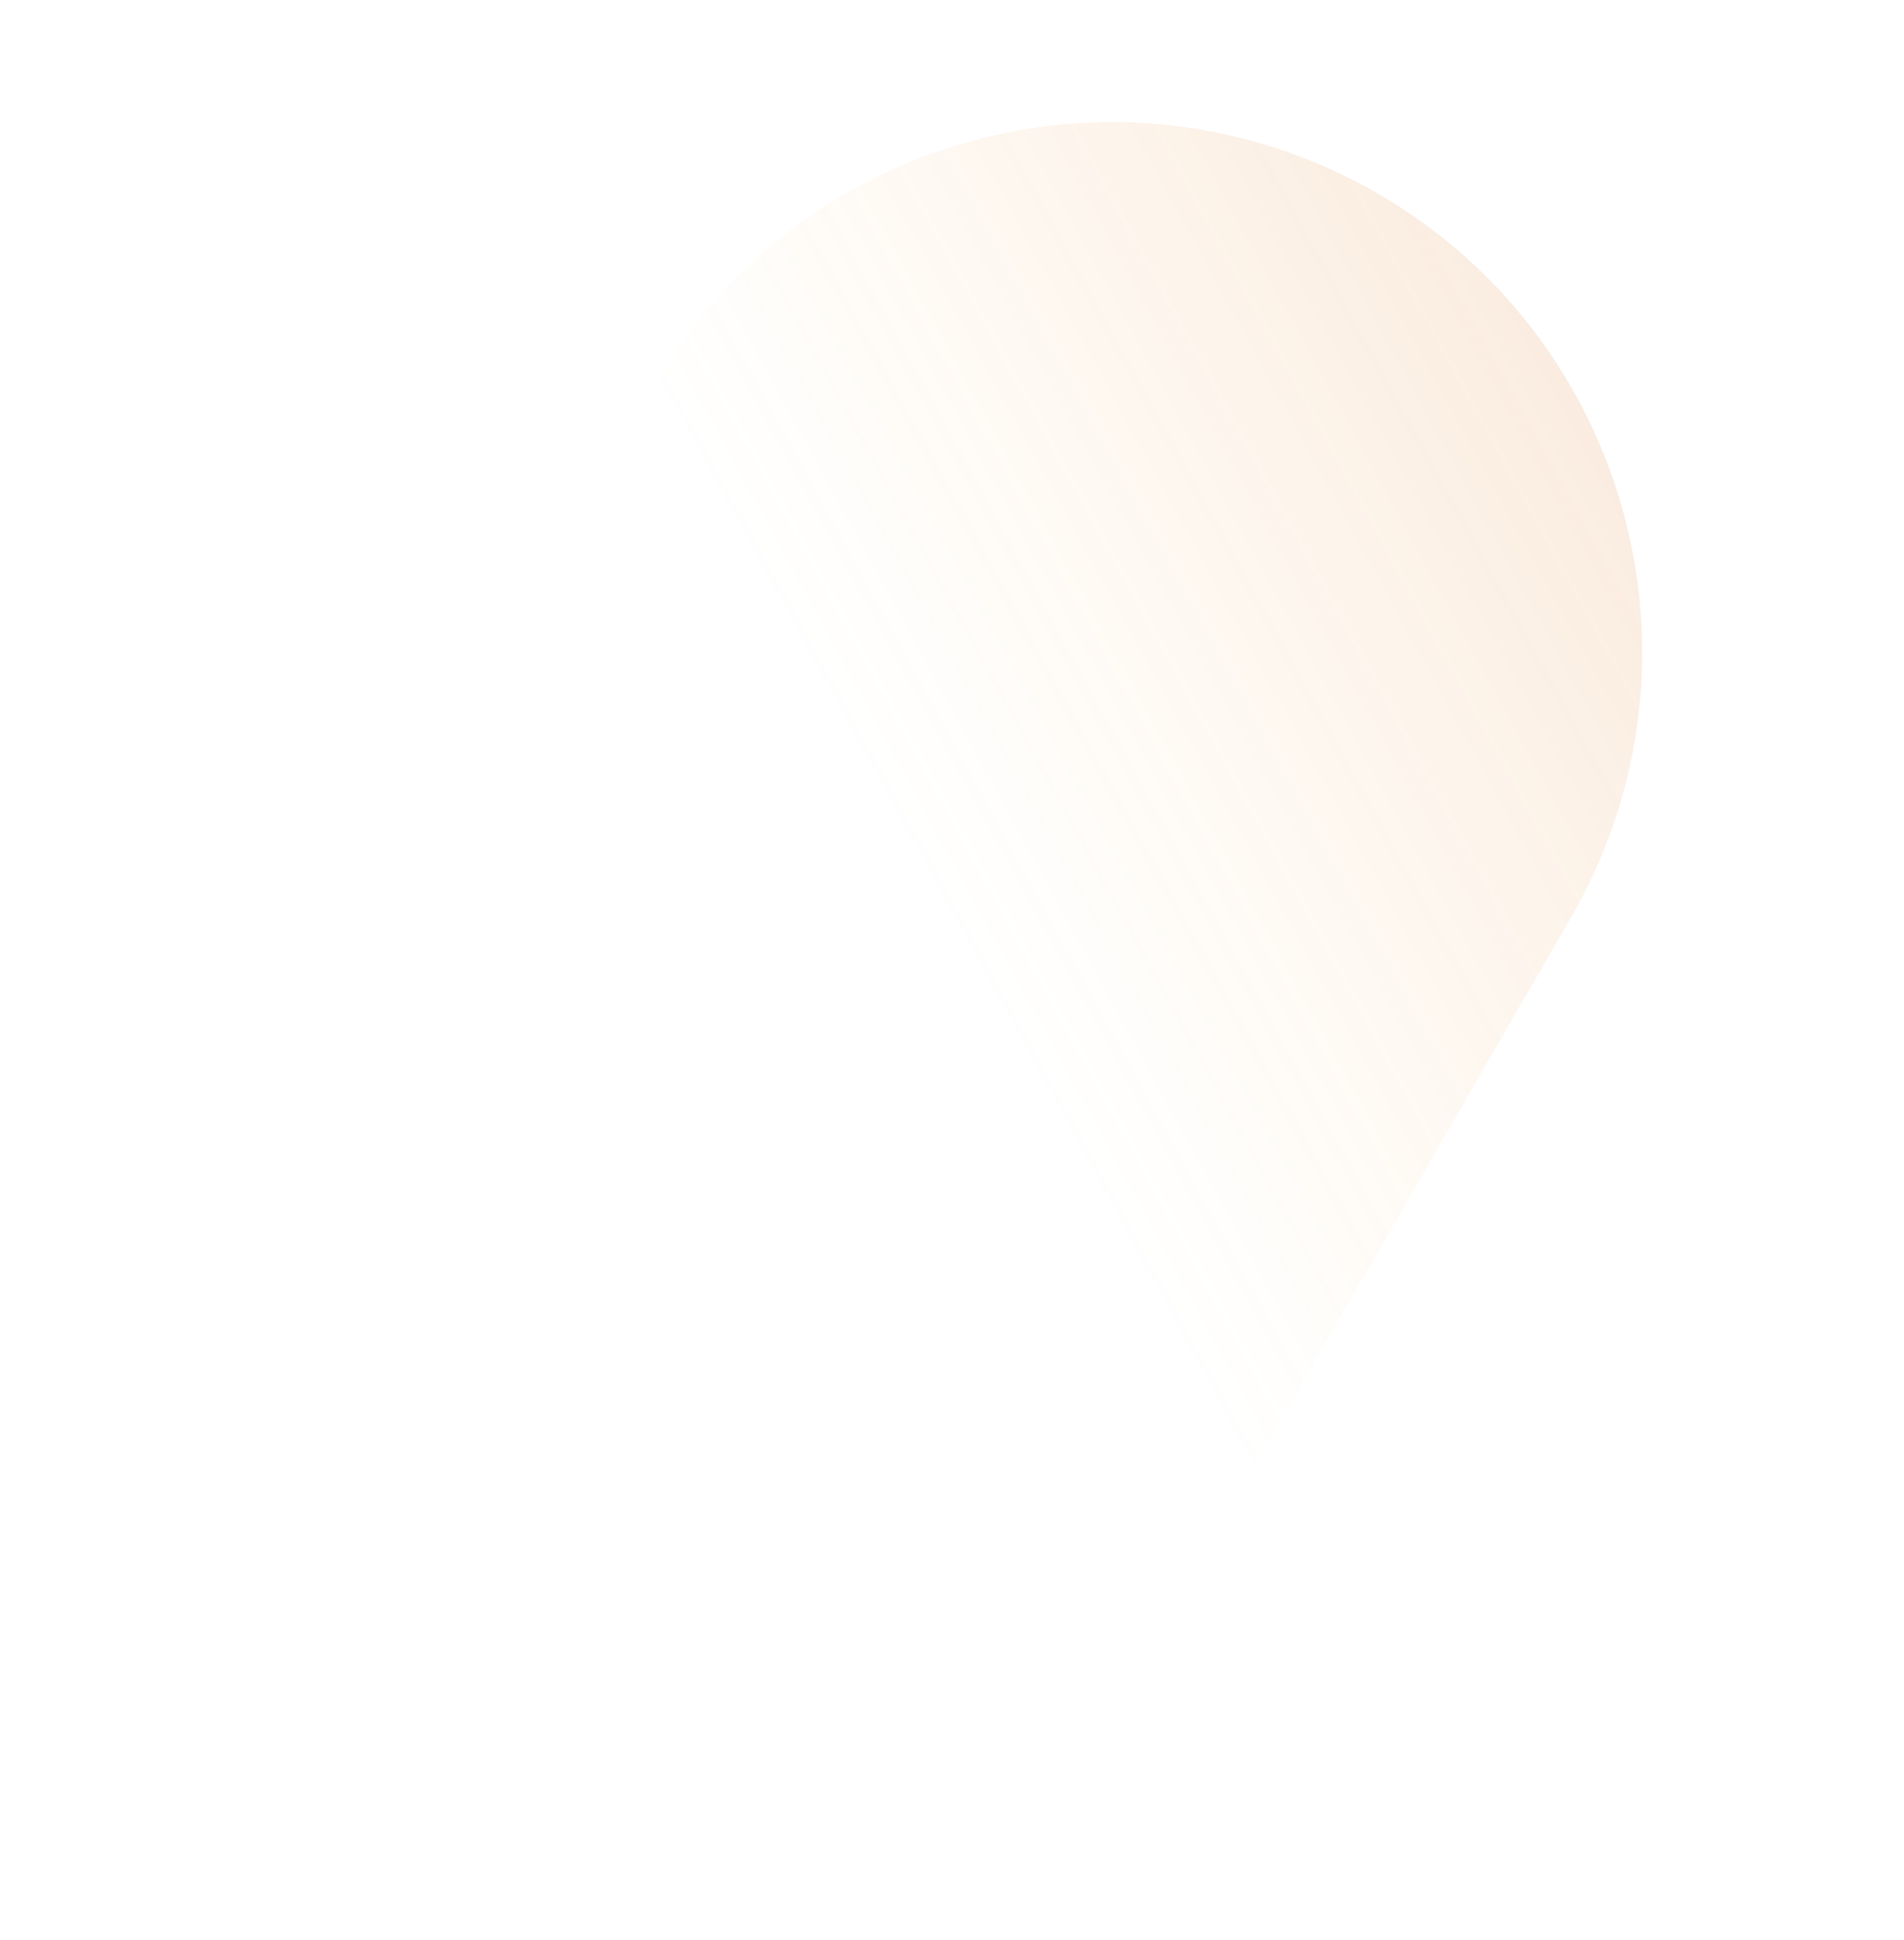 <svg xmlns="http://www.w3.org/2000/svg" xmlns:xlink="http://www.w3.org/1999/xlink" width="1914.504" height="1950.028" viewBox="0 0 1914.504 1950.028">
  <defs>
    <linearGradient id="linear-gradient" x1="-0.128" y1="0.787" x2="0.534" y2="0.625" gradientUnits="objectBoundingBox">
      <stop offset="0" stop-color="#cc5404" stop-opacity="0.322"/>
      <stop offset="1" stop-color="#ffaa26" stop-opacity="0"/>
    </linearGradient>
  </defs>
  <path id="Intersection_445" data-name="Intersection 445" d="M19304.291,15826.392c-208.049-208.243-207.844-545.371.268-753.39l692.484-692.207h471.572l231.258,806.49-335.176,335.051q-11.109,11.1-22.791,21.478l-283.1,282.992a532.73,532.73,0,0,1-367.332,155.732q-1.77.026-3.521.059l-12.568.006A532.714,532.714,0,0,1,19304.291,15826.392Z" transform="matrix(-0.966, 0.259, -0.259, -0.966, 24131.816, 10482.659)" stroke="rgba(0,0,0,0)" stroke-width="1" opacity="0.55" fill="url(#linear-gradient)"/>
</svg>
